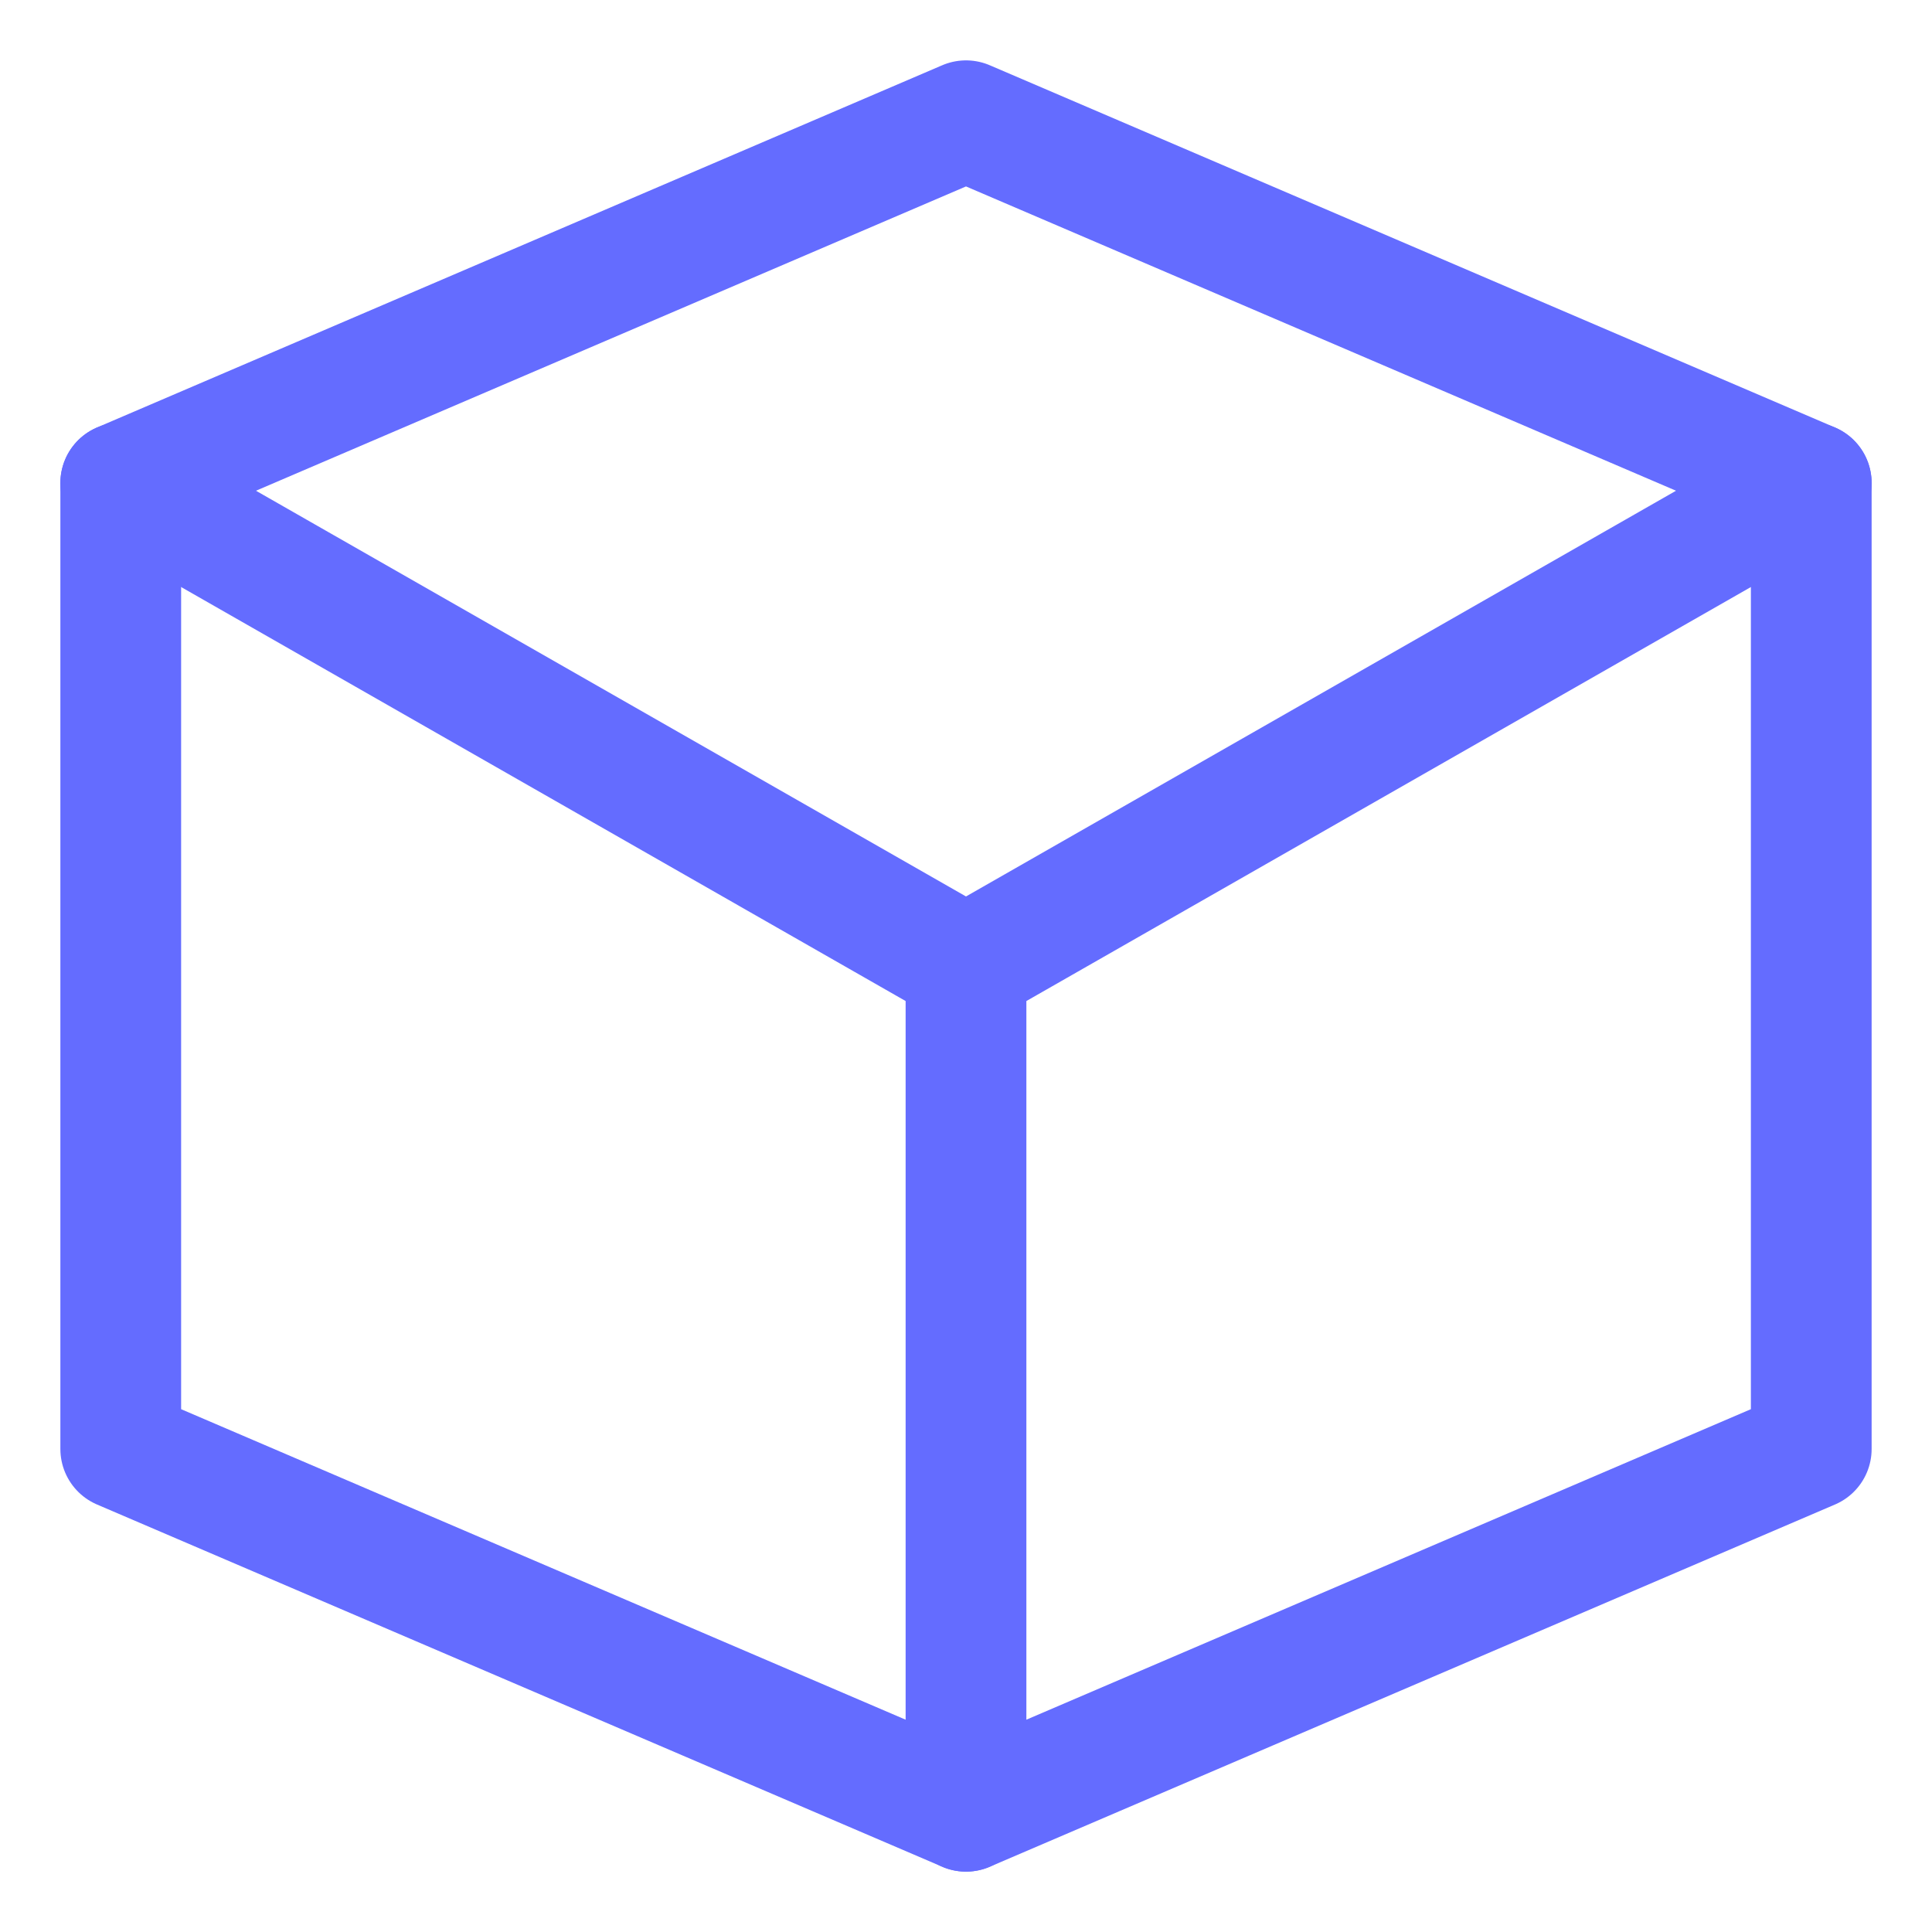 <svg xmlns="http://www.w3.org/2000/svg" width="32" height="32" viewBox="0 0 32 32" fill="none">
  <path d="M16 2L2 8V24L16 30L30 24V8L16 2Z" stroke="#646CFF" stroke-width="2" stroke-linecap="round" stroke-linejoin="round"/>
  <path d="M16 16L2 8M16 16L30 8M16 16V30" stroke="#646CFF" stroke-width="2" stroke-linecap="round" stroke-linejoin="round"/>
</svg>